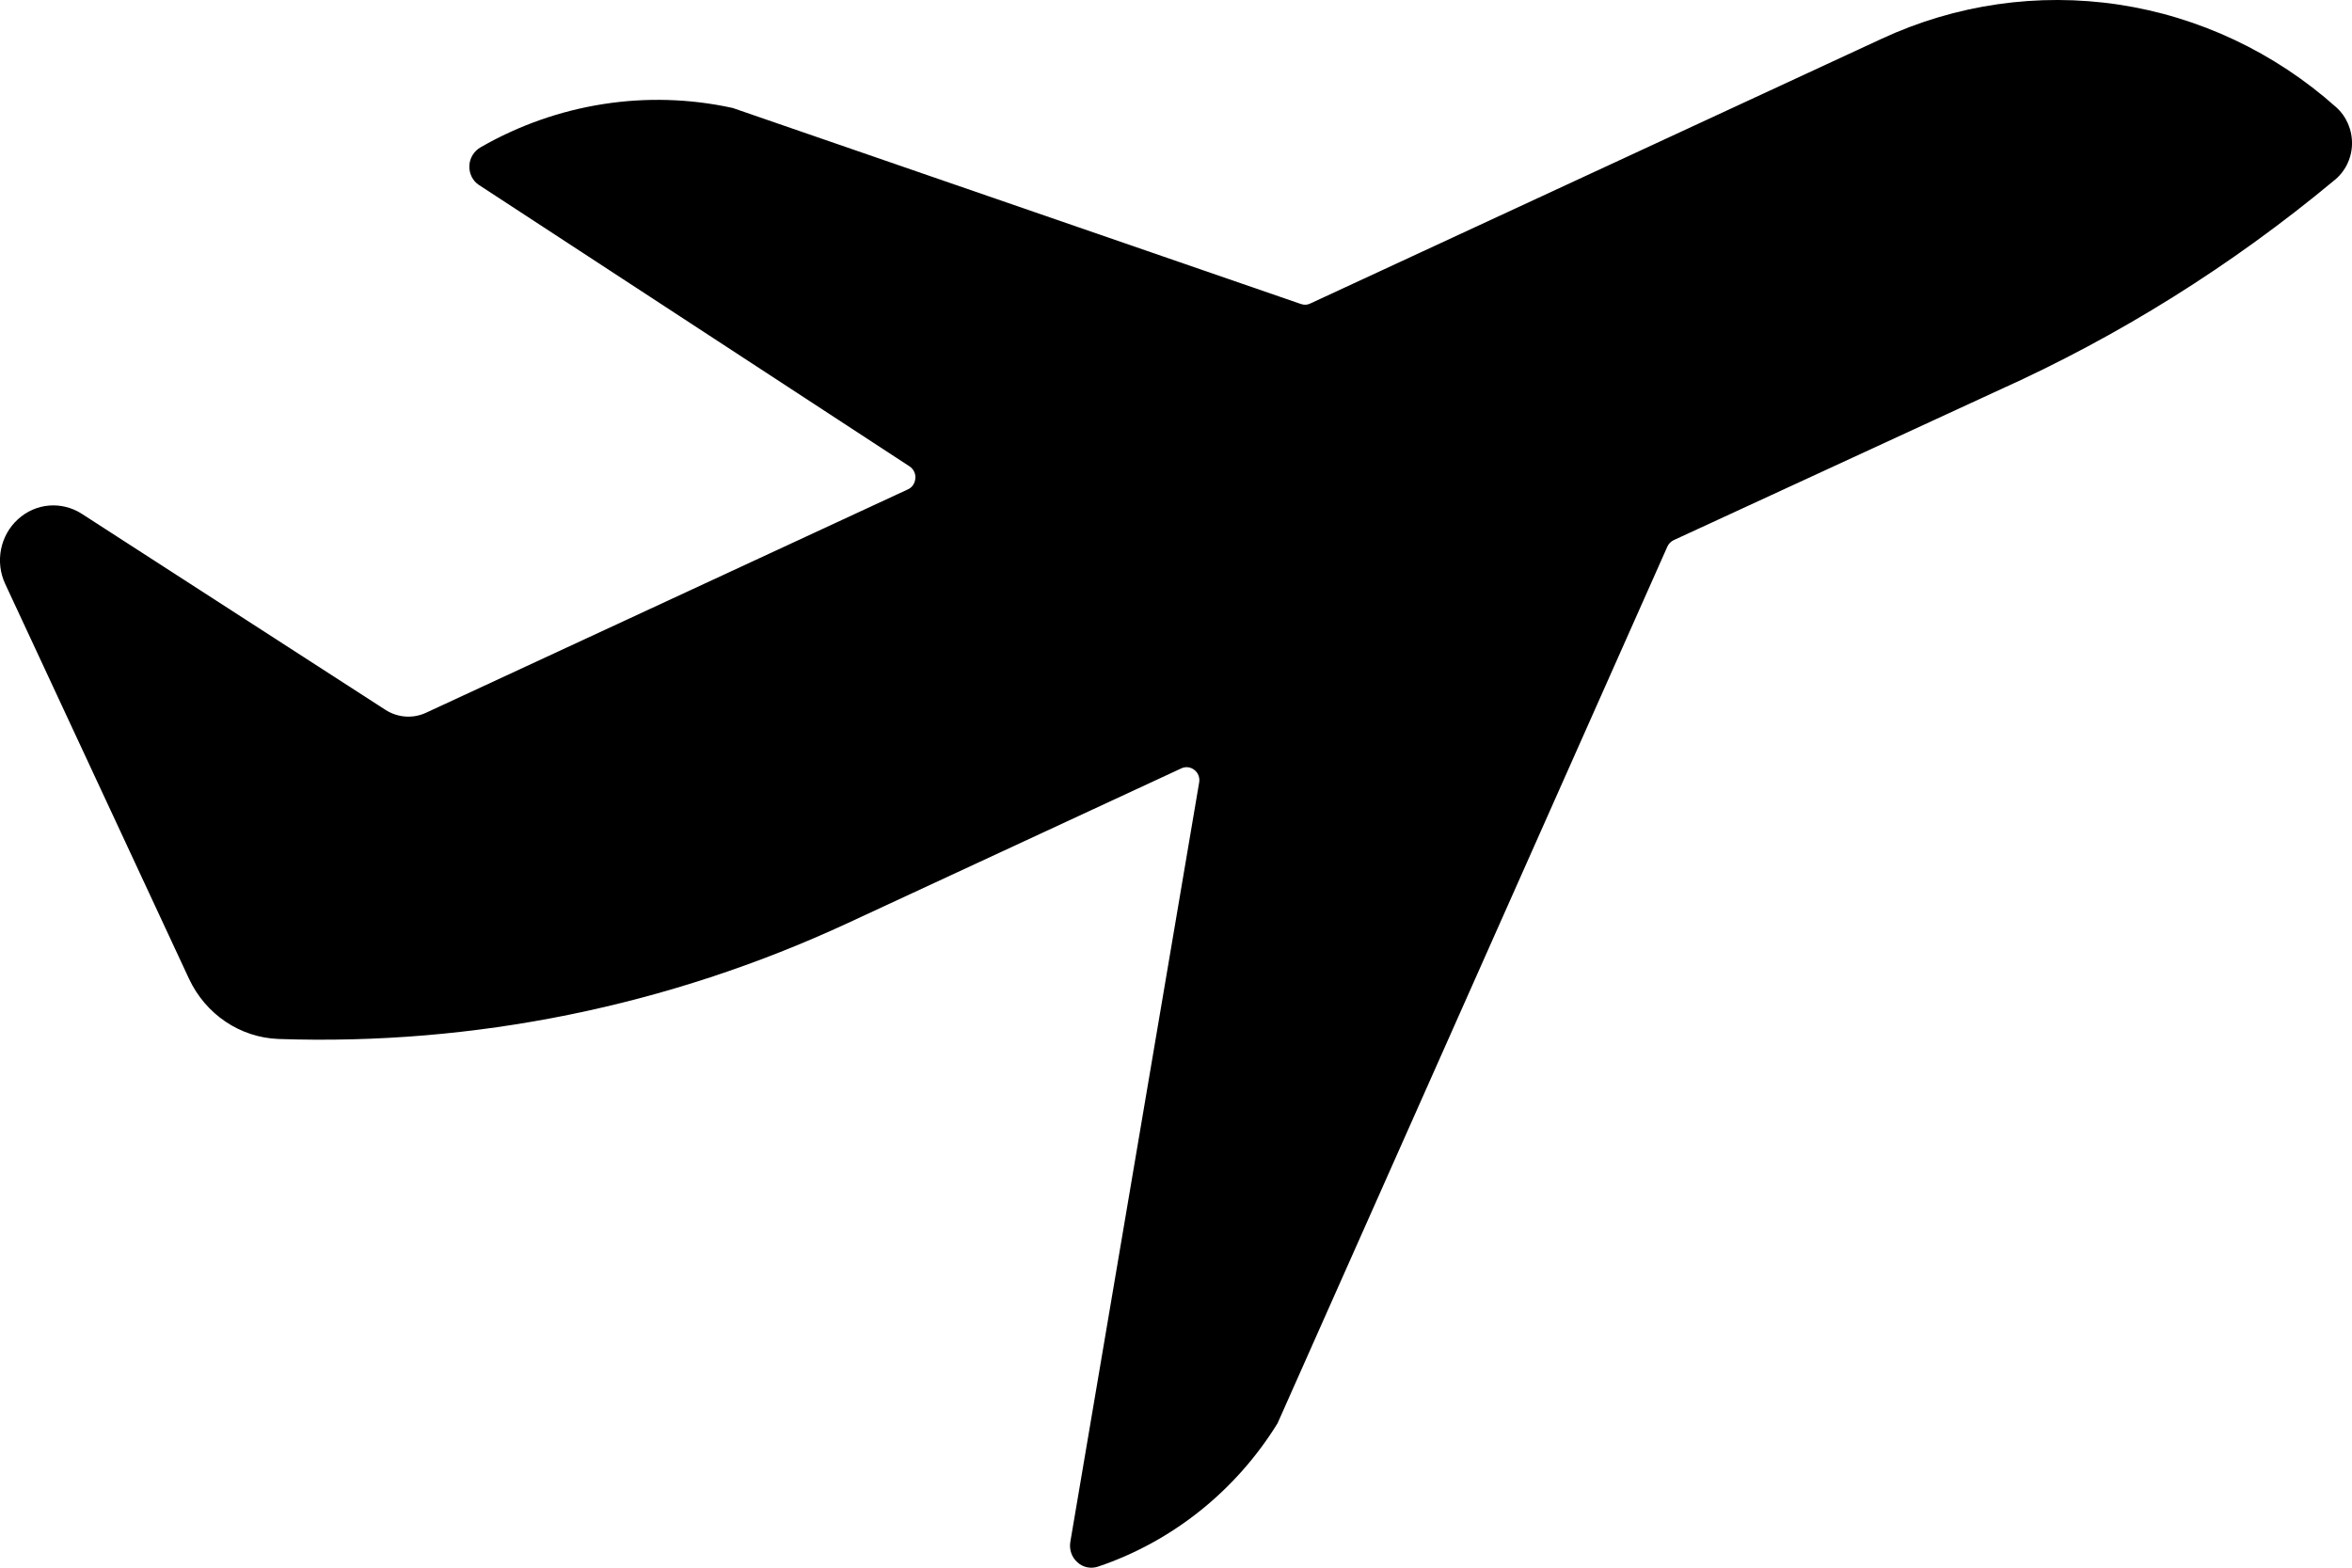 <?xml version="1.0" encoding="UTF-8"?>
<svg xmlns="http://www.w3.org/2000/svg" xmlns:xlink="http://www.w3.org/1999/xlink" width="18px" height="12px" viewBox="0 0 18 12">
  <!-- Generator: Sketch 57.1 (83088) - https://sketch.com -->
  <title>np_plane_2322262_000000</title>
  <desc>Created with Sketch.</desc>
  <g id="Page-1" stroke="none" stroke-width="1" fill="none" fill-rule="evenodd">
    <g id="Home" transform="translate(-861, -1969)" fill="#000000" fill-rule="nonzero">
      <g id="np_plane_2322262_000000" transform="translate(861, 1969)">
        <path d="M15.294,2.988 C16.215,2.574 17.078,2.034 17.86,1.384 C17.945,1.318 17.997,1.216 18,1.106 C18.003,0.996 17.958,0.891 17.878,0.82 C17.407,0.4 16.829,0.128 16.213,0.035 C15.597,-0.057 14.968,0.033 14.4,0.297 L10.026,2.324 C10.004,2.335 9.979,2.335 9.956,2.327 L5.606,0.826 L5.605,0.826 C4.949,0.683 4.264,0.791 3.679,1.127 C3.629,1.155 3.595,1.208 3.592,1.267 C3.589,1.326 3.616,1.383 3.664,1.415 L6.961,3.57 C6.992,3.591 7.009,3.626 7.005,3.663 C7.002,3.7 6.98,3.733 6.946,3.747 L3.26,5.456 L3.26,5.456 C3.161,5.502 3.045,5.494 2.952,5.435 L0.626,3.933 L0.626,3.933 C0.472,3.834 0.273,3.85 0.137,3.975 C0.001,4.099 -0.039,4.301 0.04,4.47 L1.446,7.491 C1.574,7.765 1.837,7.942 2.132,7.953 C3.629,8.004 5.116,7.701 6.481,7.069 L9.042,5.881 C9.075,5.866 9.113,5.871 9.141,5.894 C9.17,5.916 9.184,5.953 9.177,5.991 L8.191,11.804 C8.182,11.862 8.202,11.921 8.246,11.959 C8.288,11.998 8.348,12.01 8.403,11.992 C8.97,11.801 9.457,11.413 9.777,10.895 L12.76,4.185 C12.77,4.162 12.787,4.145 12.81,4.134 L15.294,2.988 Z" id="Path"></path>
      </g>
    </g>
  </g>
</svg>
